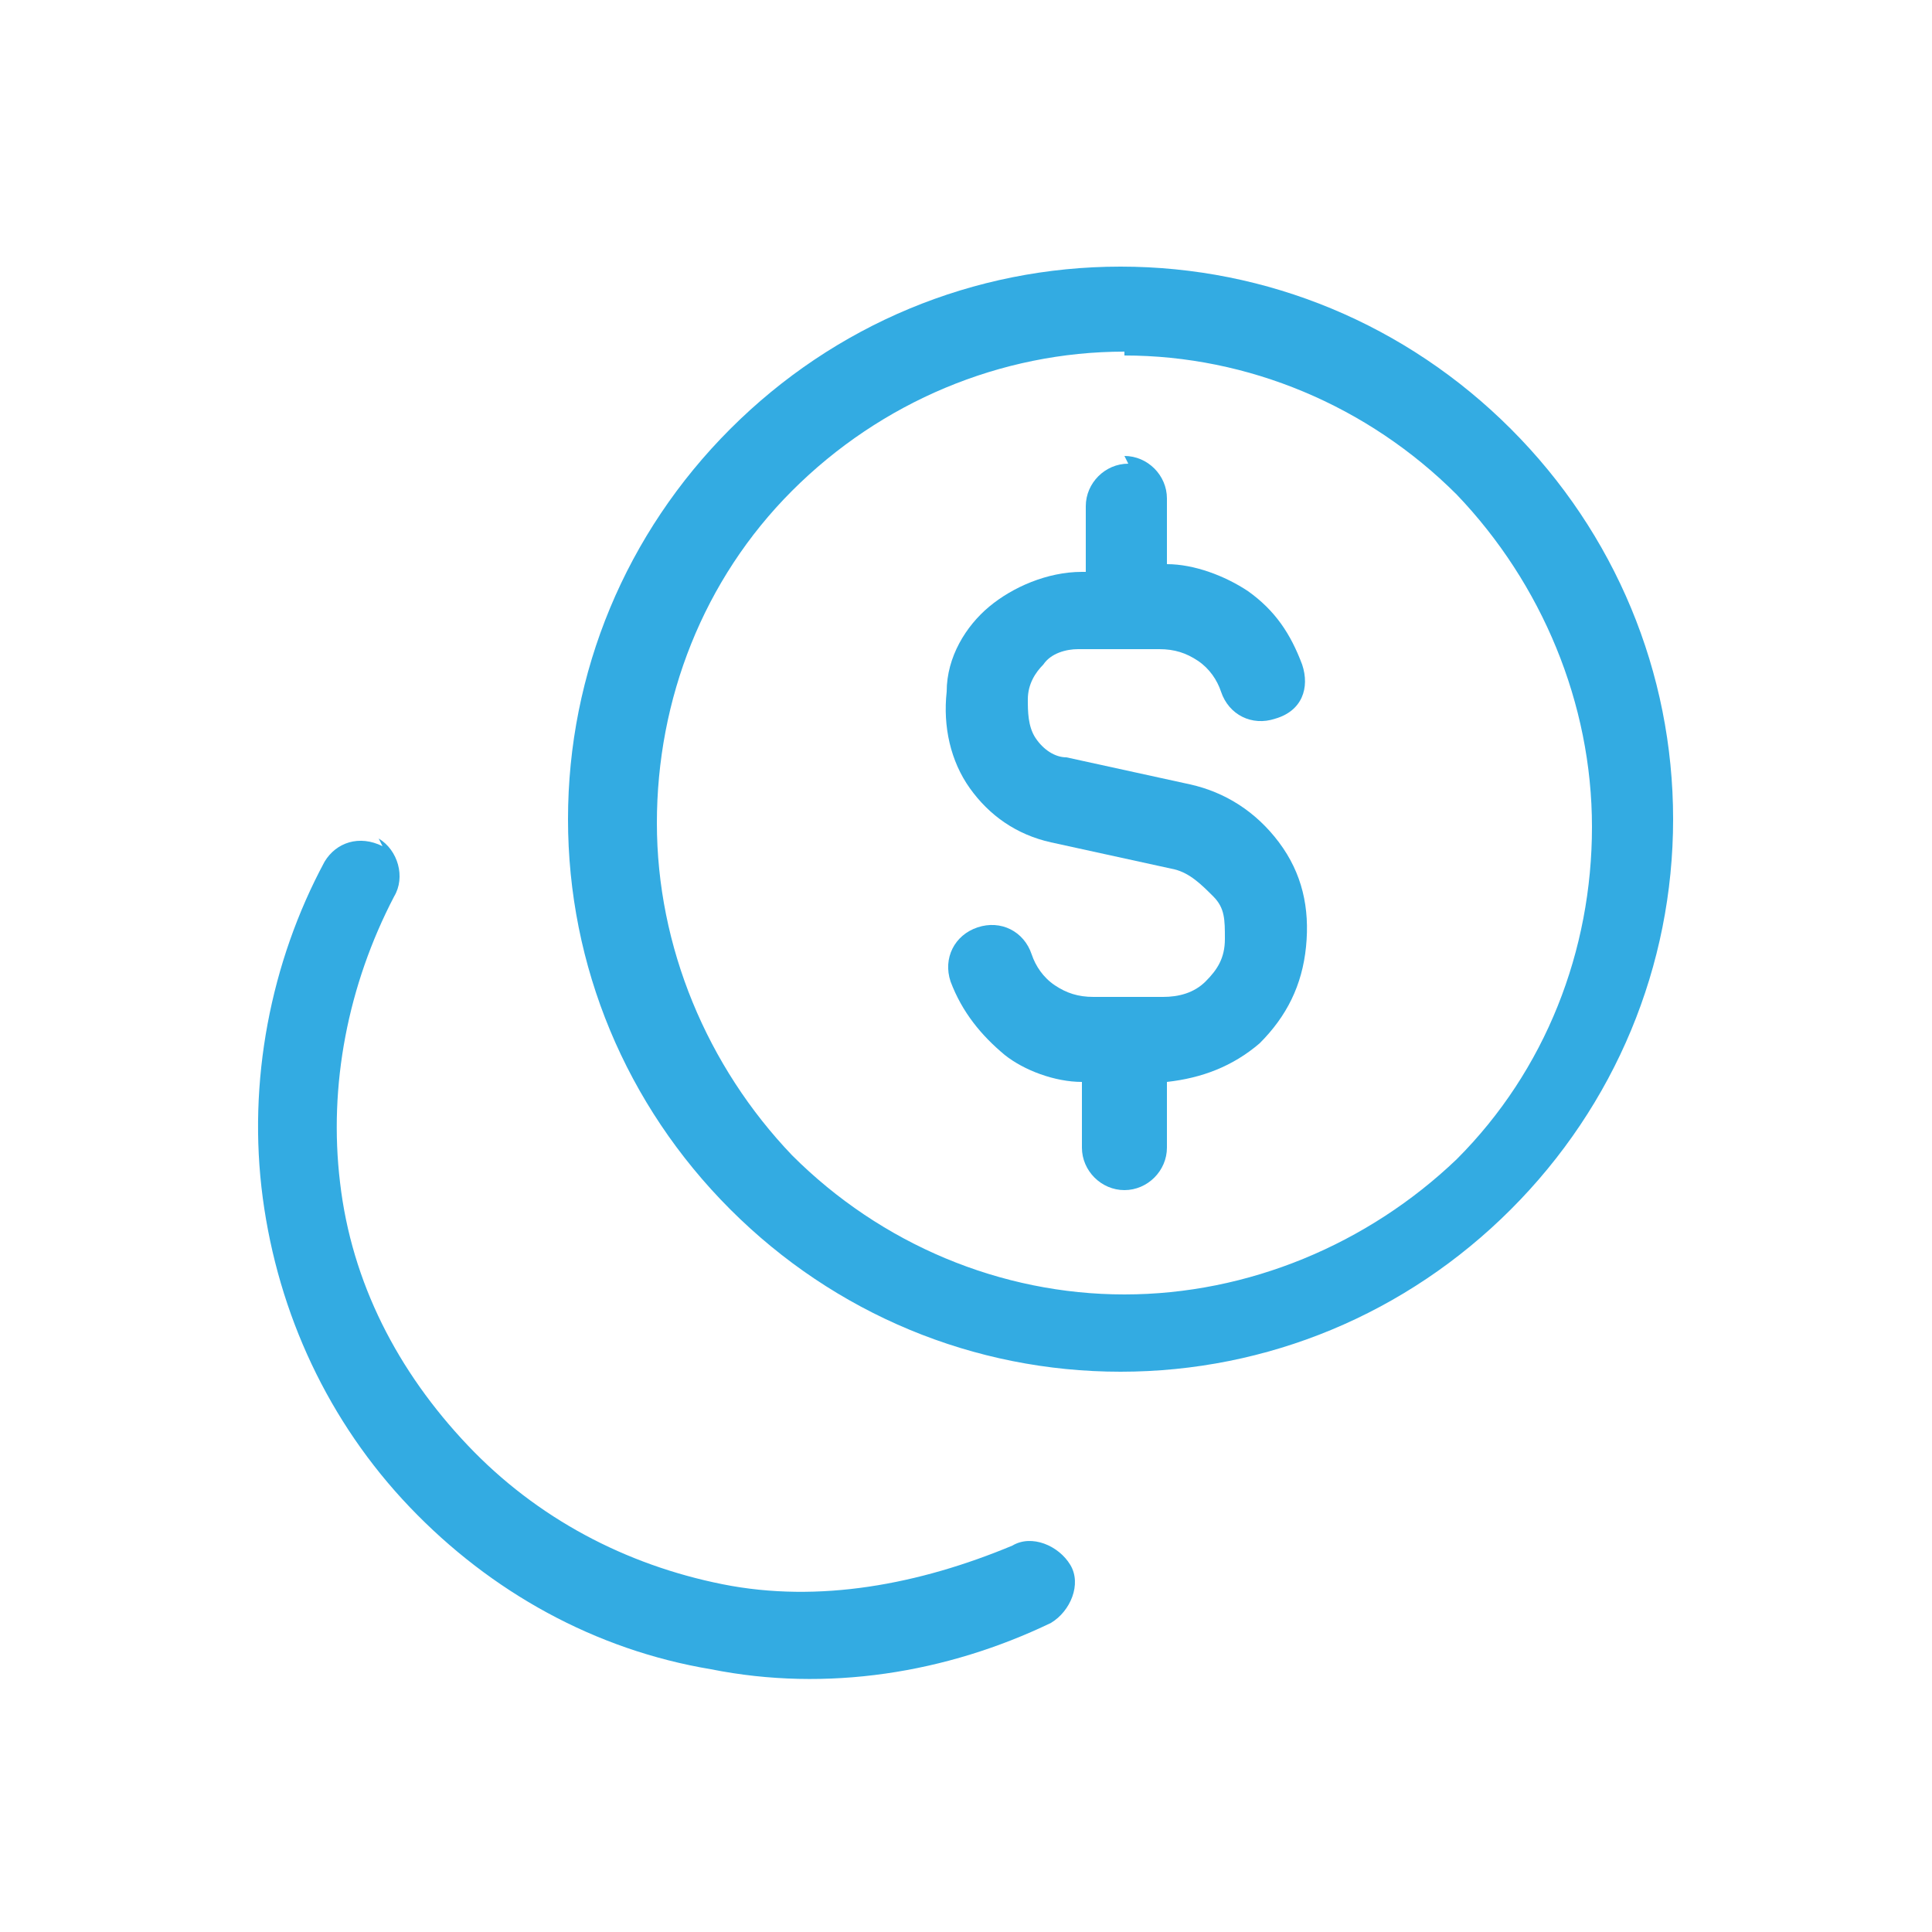 <?xml version="1.0" encoding="UTF-8"?>
<svg id="Livello_1" data-name="Livello 1" xmlns="http://www.w3.org/2000/svg" version="1.1" viewBox="0 0 50 50">
  <defs>
    <style>
      .cls-1 {
        fill: #33abe2;
        fill-rule: evenodd;
        stroke-width: 0px;
      }
    </style>
  </defs>
  <path class="cls-1" d="M29.1,11.8c.6,0,1.1.5,1.1,1.1v1.7c.7,0,1.5.3,2.1.7.7.5,1.1,1.1,1.4,1.9.2.6,0,1.2-.7,1.4-.6.2-1.2-.1-1.4-.7-.1-.3-.3-.6-.6-.8-.3-.2-.6-.3-1-.3h-2.1c-.3,0-.7.1-.9.4-.2.2-.4.5-.4.9,0,.3,0,.7.2,1,.2.3.5.5.8.5l3.2.7c.9.2,1.7.7,2.3,1.5s.8,1.7.7,2.7-.5,1.8-1.2,2.5c-.7.6-1.5.9-2.4,1v1.7c0,.6-.5,1.1-1.1,1.1s-1.1-.5-1.1-1.1v-1.7c-.7,0-1.5-.3-2-.7-.6-.5-1.1-1.1-1.4-1.9-.2-.6.1-1.2.7-1.4.6-.2,1.2.1,1.4.7.1.3.3.6.6.8.3.2.6.3,1,.3h1.8c.4,0,.8-.1,1.1-.4.3-.3.5-.6.5-1.1s0-.8-.3-1.1-.6-.6-1-.7h0l-3.2-.7h0c-.9-.2-1.6-.7-2.1-1.4s-.7-1.6-.6-2.5c0-.9.5-1.7,1.1-2.2s1.5-.9,2.4-.9h.1v-1.7c0-.6.5-1.1,1.1-1.1h0Z"/>
  <path class="cls-1" d="M18.9,11.1c2.7-2.7,6.3-4.2,10.1-4.2s7.4,1.5,10.1,4.2,4.2,6.3,4.2,10.1-1.5,7.4-4.2,10.1c-2.7,2.7-6.3,4.2-10.1,4.2s-7.4-1.5-10.1-4.2c-2.7-2.7-4.2-6.3-4.2-10.1s1.5-7.4,4.2-10.1ZM29.1,9.1c-3.2,0-6.3,1.3-8.6,3.6-2.3,2.3-3.5,5.4-3.5,8.6s1.3,6.3,3.5,8.6c2.3,2.3,5.4,3.6,8.6,3.6s6.3-1.3,8.6-3.5c2.3-2.3,3.5-5.4,3.5-8.6s-1.3-6.3-3.5-8.6c-2.3-2.3-5.4-3.6-8.6-3.6ZM9.8,21.7c.5.3.7,1,.4,1.5-1.2,2.3-1.7,4.9-1.4,7.4.3,2.6,1.5,4.9,3.3,6.8,1.8,1.9,4.1,3.1,6.6,3.6,2.5.5,5.1,0,7.5-1,.5-.3,1.2,0,1.5.5.3.5,0,1.2-.5,1.5-2.7,1.3-5.8,1.8-8.8,1.2-3-.5-5.7-2-7.8-4.2s-3.4-5-3.8-8c-.4-3,.2-6.1,1.6-8.7.3-.5.9-.7,1.5-.4h0Z"/>
</svg>